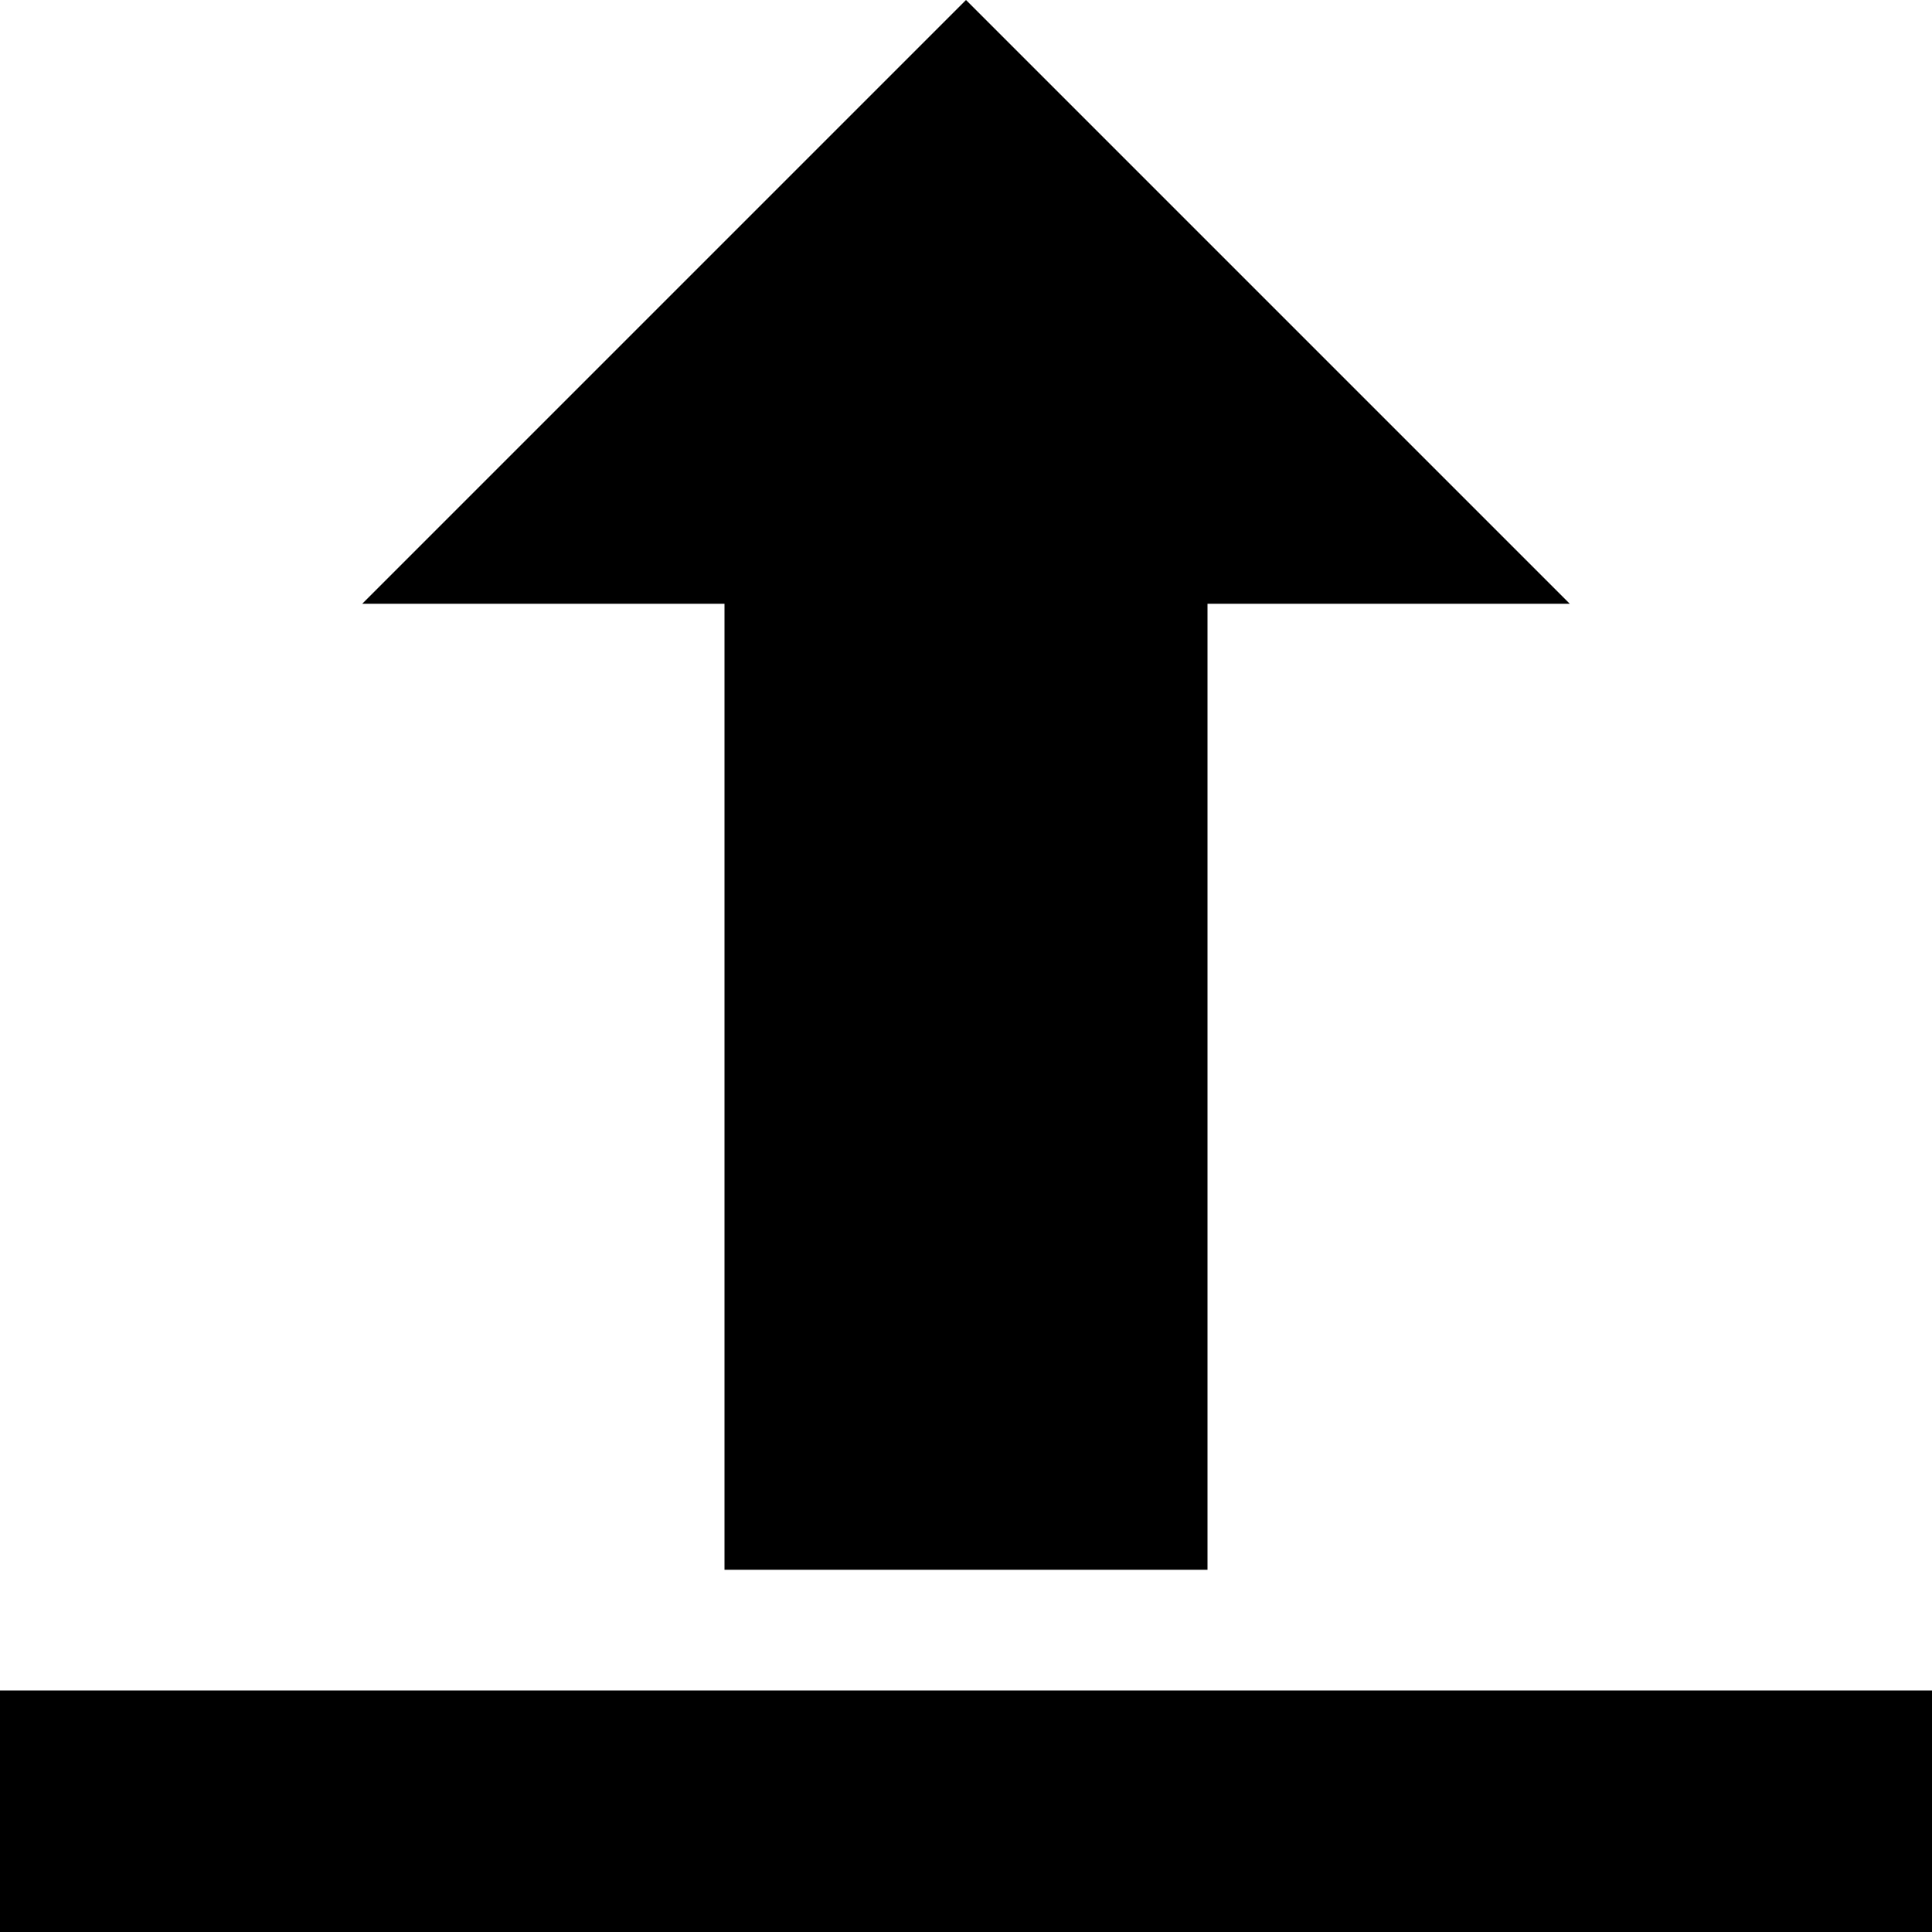 <?xml version="1.0" encoding="utf-8"?>
<!-- Generated by IcoMoon.io -->
<!DOCTYPE svg PUBLIC "-//W3C//DTD SVG 1.1//EN" "http://www.w3.org/Graphics/SVG/1.1/DTD/svg11.dtd">
<svg xmlns="http://www.w3.org/2000/svg" xmlns:xlink="http://www.w3.org/1999/xlink" version="1.1" width="16px" height="16px" viewBox="0 0 16 16">
<path fill="#000000" d="M0 14h16v2h-16v-2z"/>
<path fill="#000000" d="M8 0l-5 5h3v8h4v-8h3z"/>
</svg>
